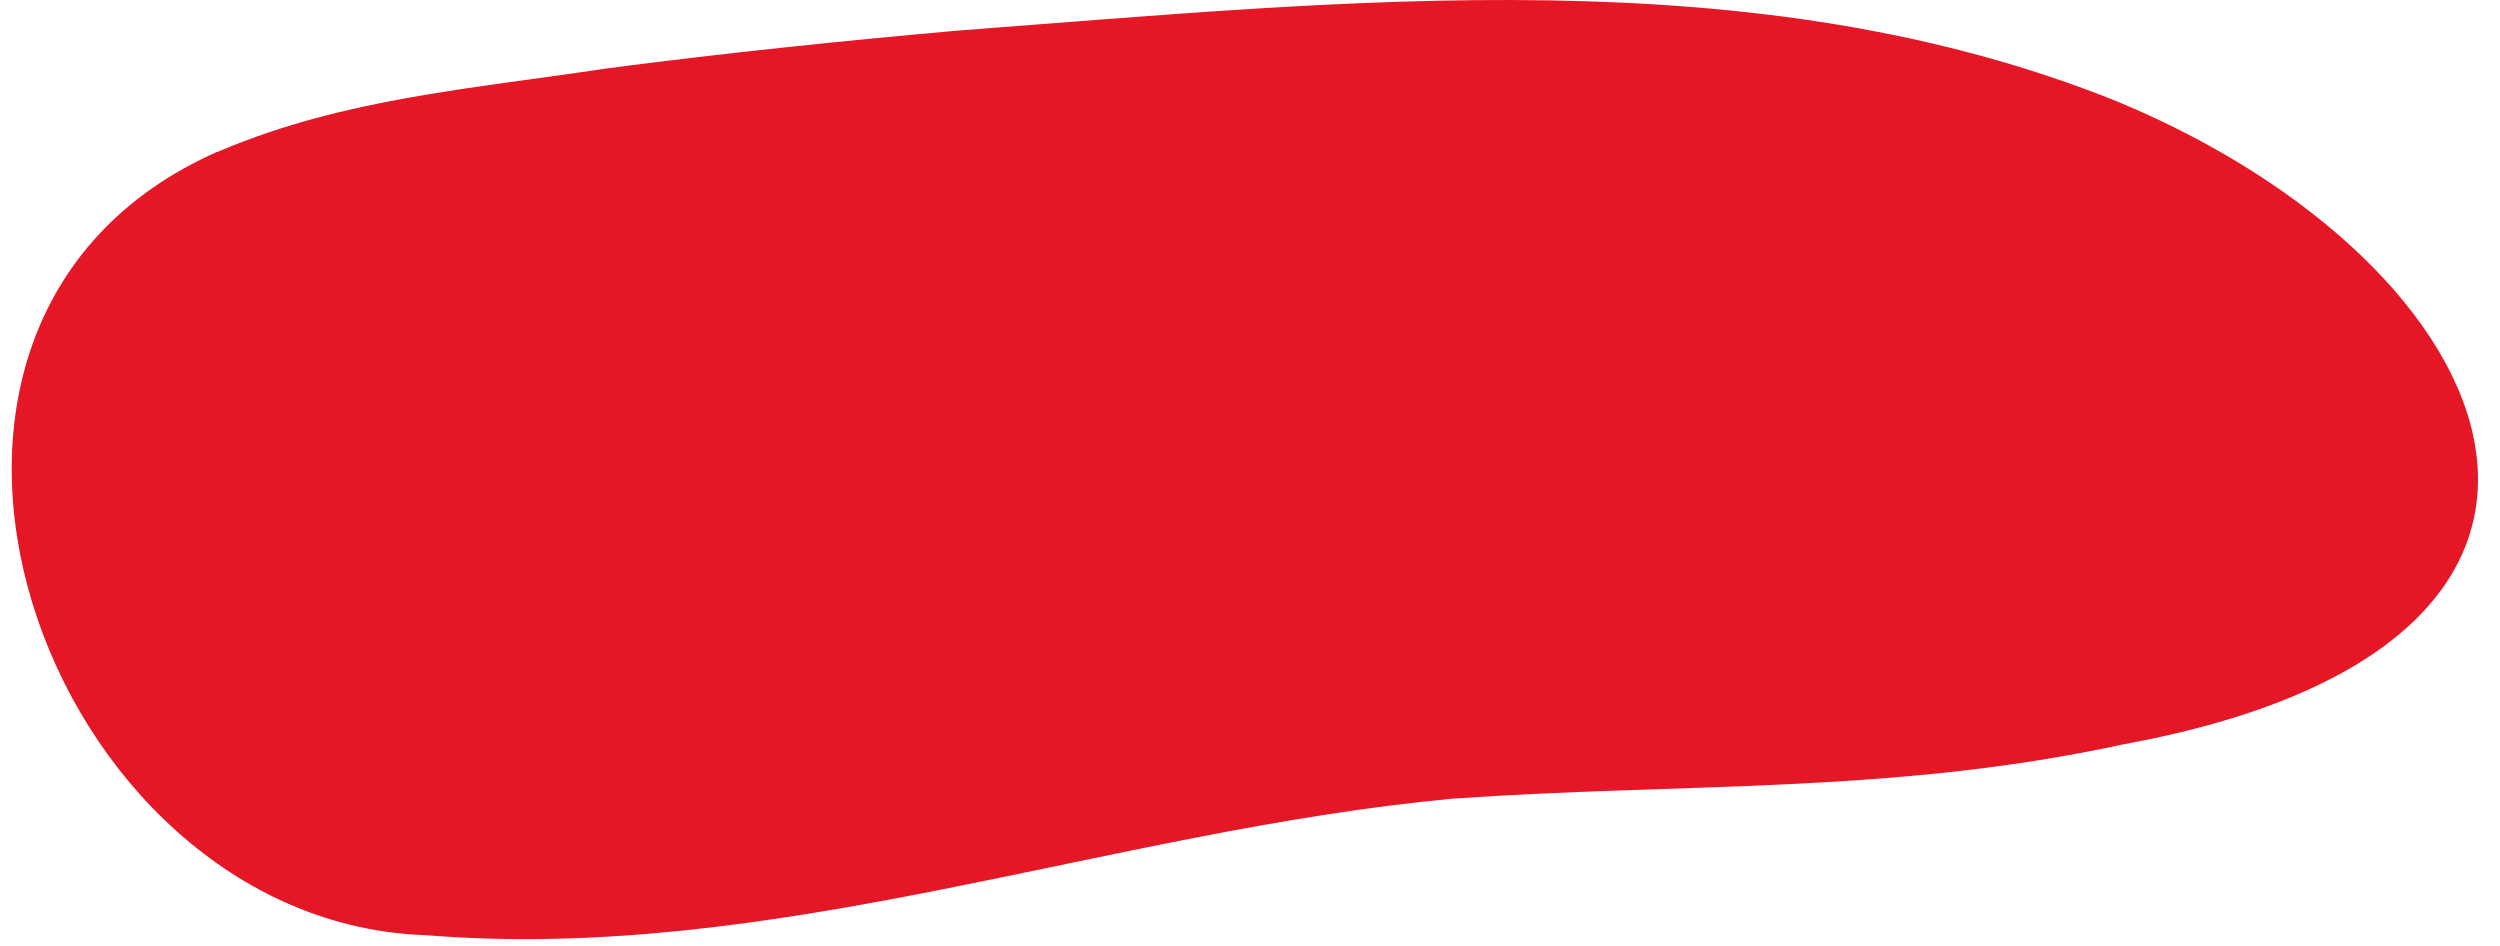 <svg width="111" height="42" viewBox="0 0 111 42" fill="none" xmlns="http://www.w3.org/2000/svg">
<path d="M9.664 6.733C-7.586 14.333 1.884 40.973 18.924 41.523C34.425 42.773 49.215 36.893 64.465 35.463C74.635 34.743 84.025 35.273 94.254 33.053C118.744 28.573 111.584 11.783 93.975 4.493C77.934 -1.947 60.035 0.043 42.584 1.353C37.374 1.813 32.014 2.373 26.974 3.033C20.884 3.953 15.335 4.363 9.824 6.673L9.664 6.743V6.733Z" fill="#E51727"/>
</svg>
